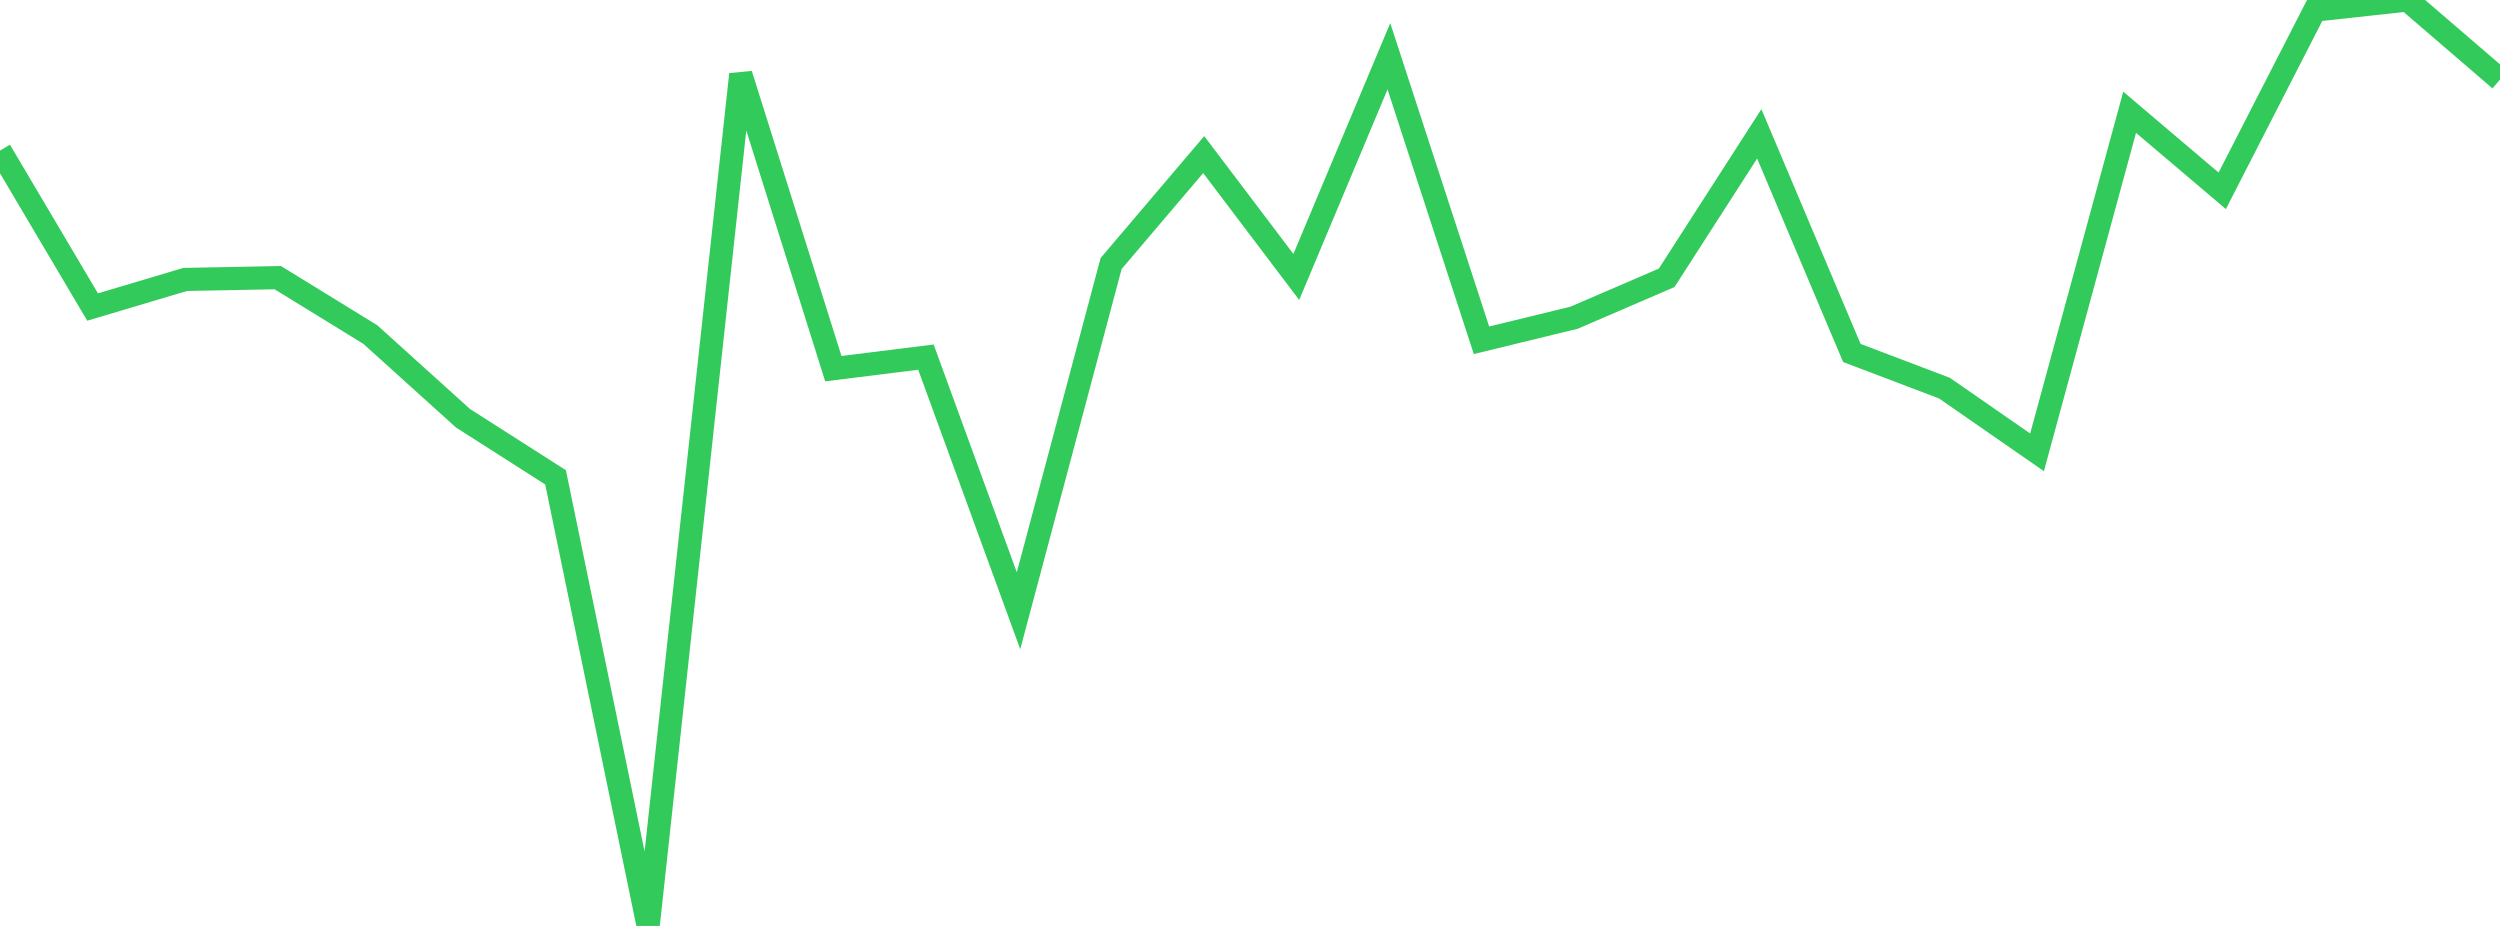 <?xml version="1.0" standalone="no"?>
<!DOCTYPE svg PUBLIC "-//W3C//DTD SVG 1.1//EN" "http://www.w3.org/Graphics/SVG/1.1/DTD/svg11.dtd">

<svg width="135" height="50" viewBox="0 0 135 50" preserveAspectRatio="none" 
  xmlns="http://www.w3.org/2000/svg"
  xmlns:xlink="http://www.w3.org/1999/xlink">


<polyline points="0.0, 8.132 5.0, 16.58 10.0, 15.09 15.0, 14.993 20.0, 18.068 25.0, 22.584 30.0, 25.777 35.0, 50.0 40.0, 4.015 45.0, 19.908 50.0, 19.285 55.0, 32.982 60.0, 14.231 65.0, 8.347 70.0, 14.956 75.0, 3.038 80.0, 18.375 85.0, 17.157 90.0, 15.002 95.0, 7.227 100.0, 19.06 105.0, 20.959 110.0, 24.426 115.0, 6.062 120.0, 10.304 125.0, 0.547 130.0, 0.0 135.0, 4.299" fill="none" stroke="#32ca5b" stroke-width="1.25"/>

</svg>
